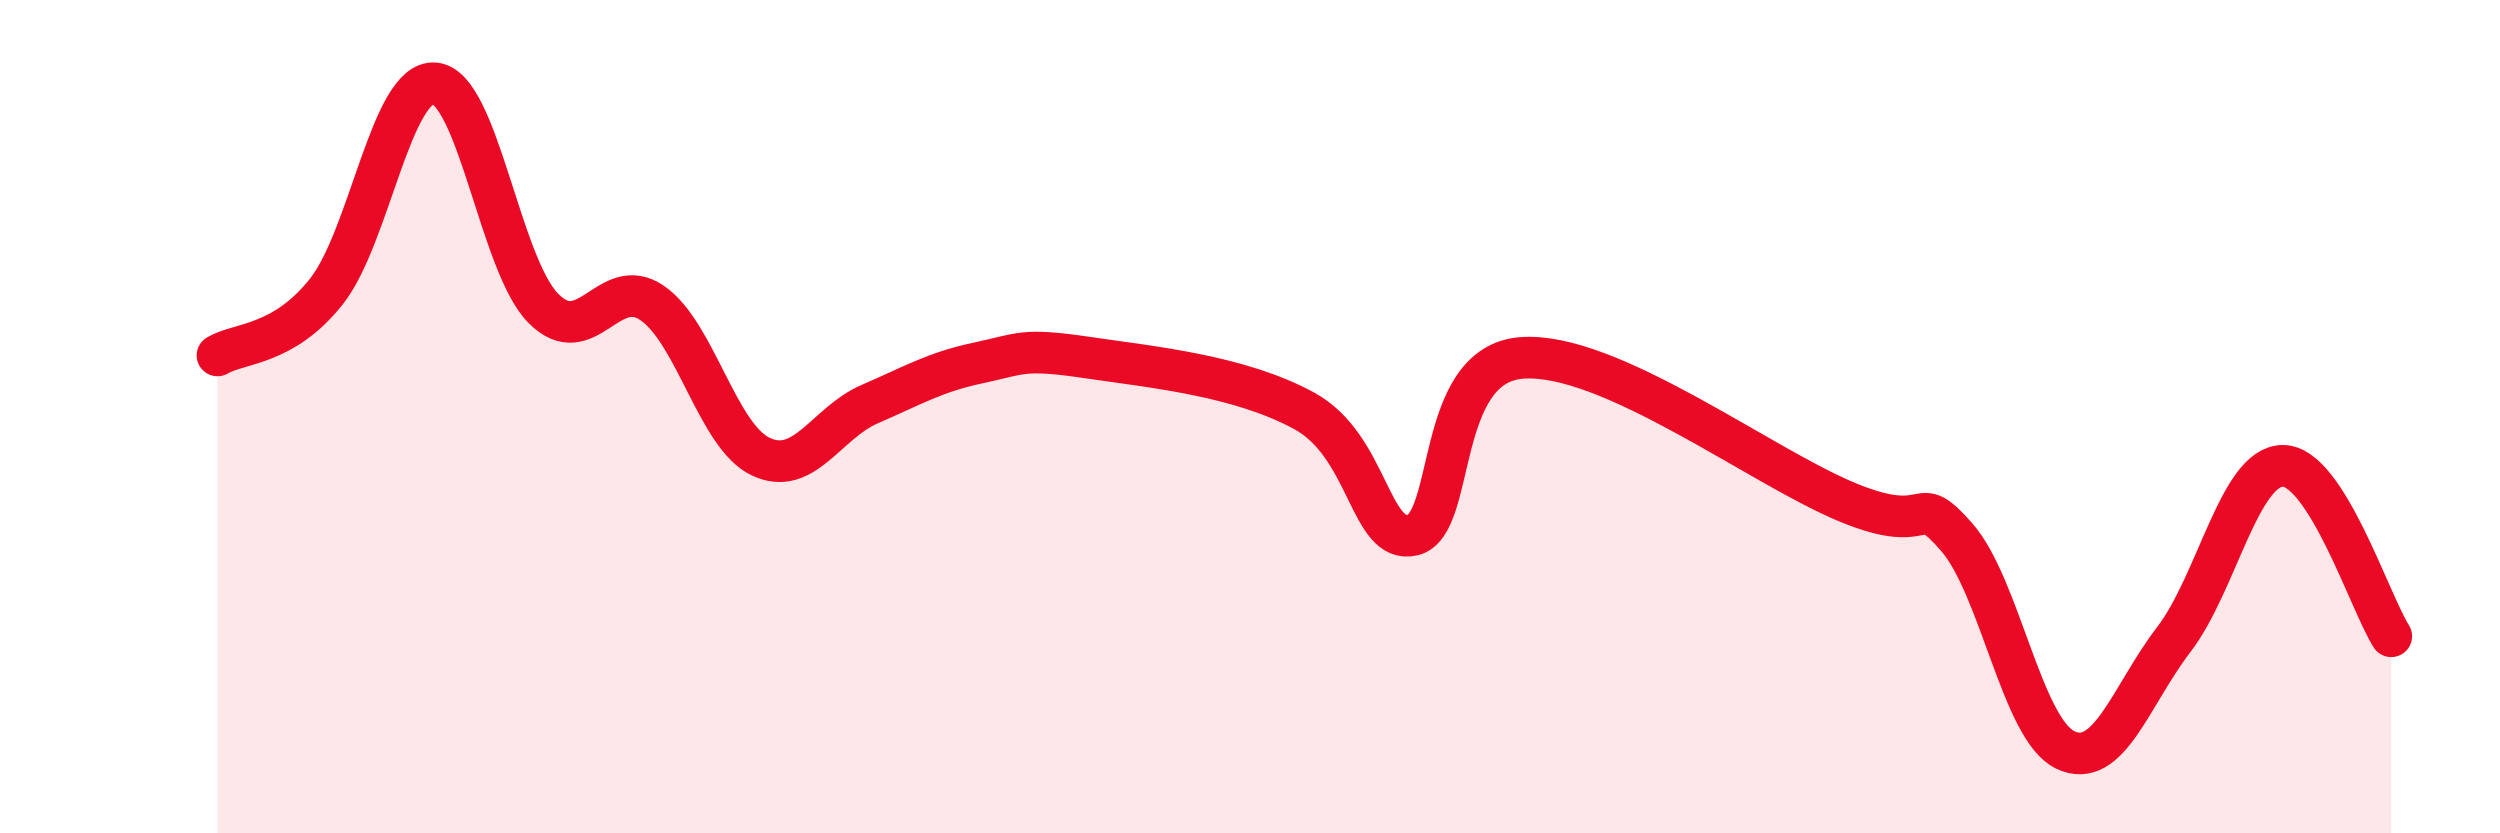 
    <svg width="60" height="20" viewBox="0 0 60 20" xmlns="http://www.w3.org/2000/svg">
      <path
        d="M 5.22,8.53 C 5.74,8.22 6.79,8.31 7.83,7 C 8.87,5.69 9.39,1.92 10.43,2 C 11.47,2.08 12,6.35 13.04,7.4 C 14.08,8.45 14.61,6.56 15.65,7.27 C 16.69,7.98 17.22,10.47 18.26,10.96 C 19.3,11.45 19.83,10.15 20.87,9.7 C 21.91,9.25 22.44,8.93 23.48,8.71 C 24.52,8.49 24.53,8.35 26.09,8.58 C 27.65,8.81 29.74,9.01 31.3,9.86 C 32.86,10.71 32.87,13.09 33.91,12.84 C 34.95,12.59 34.43,8.75 36.52,8.59 C 38.61,8.43 42.26,11.2 44.35,12.06 C 46.44,12.92 45.92,11.7 46.96,12.89 C 48,14.08 48.53,17.51 49.57,18 C 50.61,18.49 51.13,16.71 52.17,15.35 C 53.21,13.99 53.74,11.2 54.78,11.18 C 55.82,11.16 56.87,14.45 57.39,15.27L57.39 20L5.22 20Z"
        fill="#EB0A25"
        opacity="0.1"
        stroke-linecap="round"
        stroke-linejoin="round"
      />
      <path
        d="M 5.22,8.53 C 5.74,8.22 6.79,8.31 7.83,7 C 8.87,5.69 9.39,1.92 10.43,2 C 11.47,2.08 12,6.35 13.04,7.4 C 14.08,8.45 14.61,6.56 15.65,7.27 C 16.69,7.98 17.22,10.47 18.26,10.96 C 19.3,11.45 19.83,10.15 20.87,9.7 C 21.91,9.25 22.44,8.93 23.48,8.71 C 24.52,8.49 24.53,8.35 26.09,8.58 C 27.65,8.81 29.74,9.01 31.3,9.86 C 32.86,10.71 32.87,13.09 33.91,12.84 C 34.95,12.59 34.43,8.75 36.52,8.59 C 38.61,8.43 42.26,11.2 44.35,12.06 C 46.44,12.92 45.92,11.7 46.96,12.89 C 48,14.08 48.53,17.51 49.57,18 C 50.61,18.49 51.13,16.71 52.17,15.35 C 53.21,13.99 53.74,11.2 54.78,11.18 C 55.82,11.16 56.87,14.45 57.39,15.27"
        stroke="#EB0A25"
        stroke-width="1"
        fill="none"
        stroke-linecap="round"
        stroke-linejoin="round"
      />
    </svg>
  
